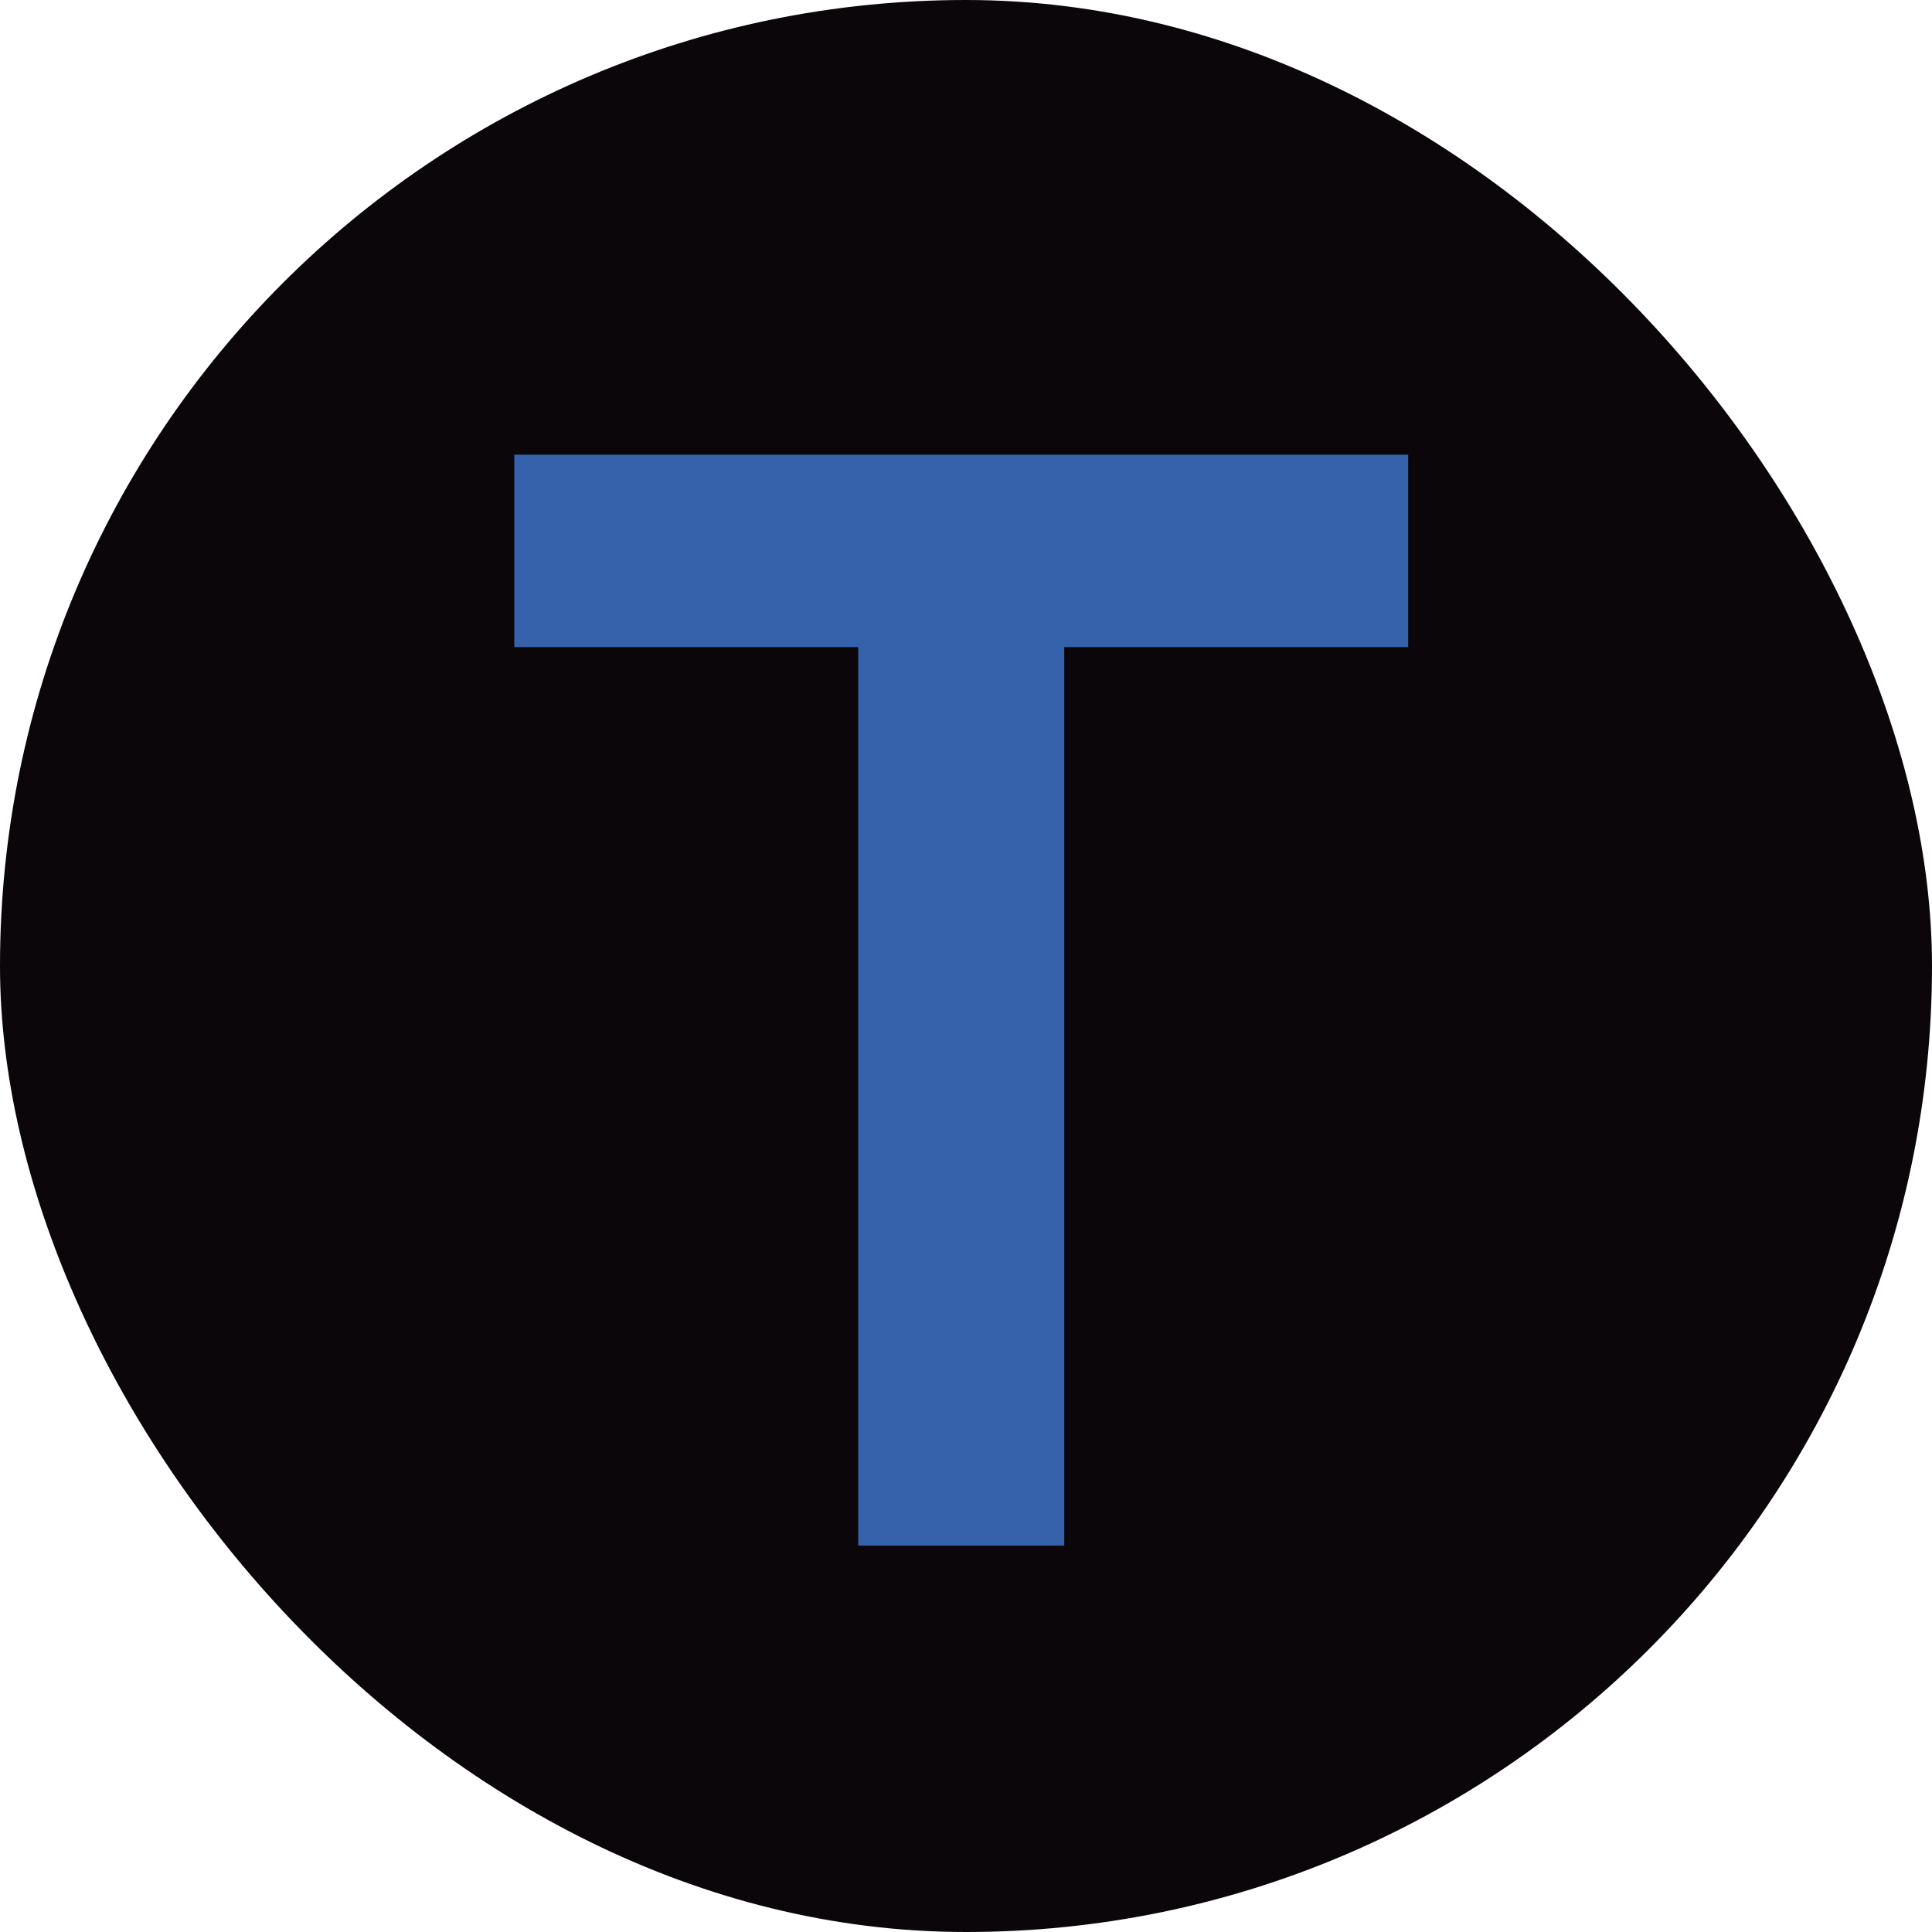 <?xml version="1.0" encoding="UTF-8"?> <svg xmlns="http://www.w3.org/2000/svg" width="120" height="120" viewBox="0 0 120 120" fill="none"><rect width="120" height="120" rx="60" fill="#0A0609"></rect><path d="M53.304 96V40.193H31.941V28.241H87.466V40.193H66.103V96H53.304Z" fill="#3562AB"></path></svg> 
